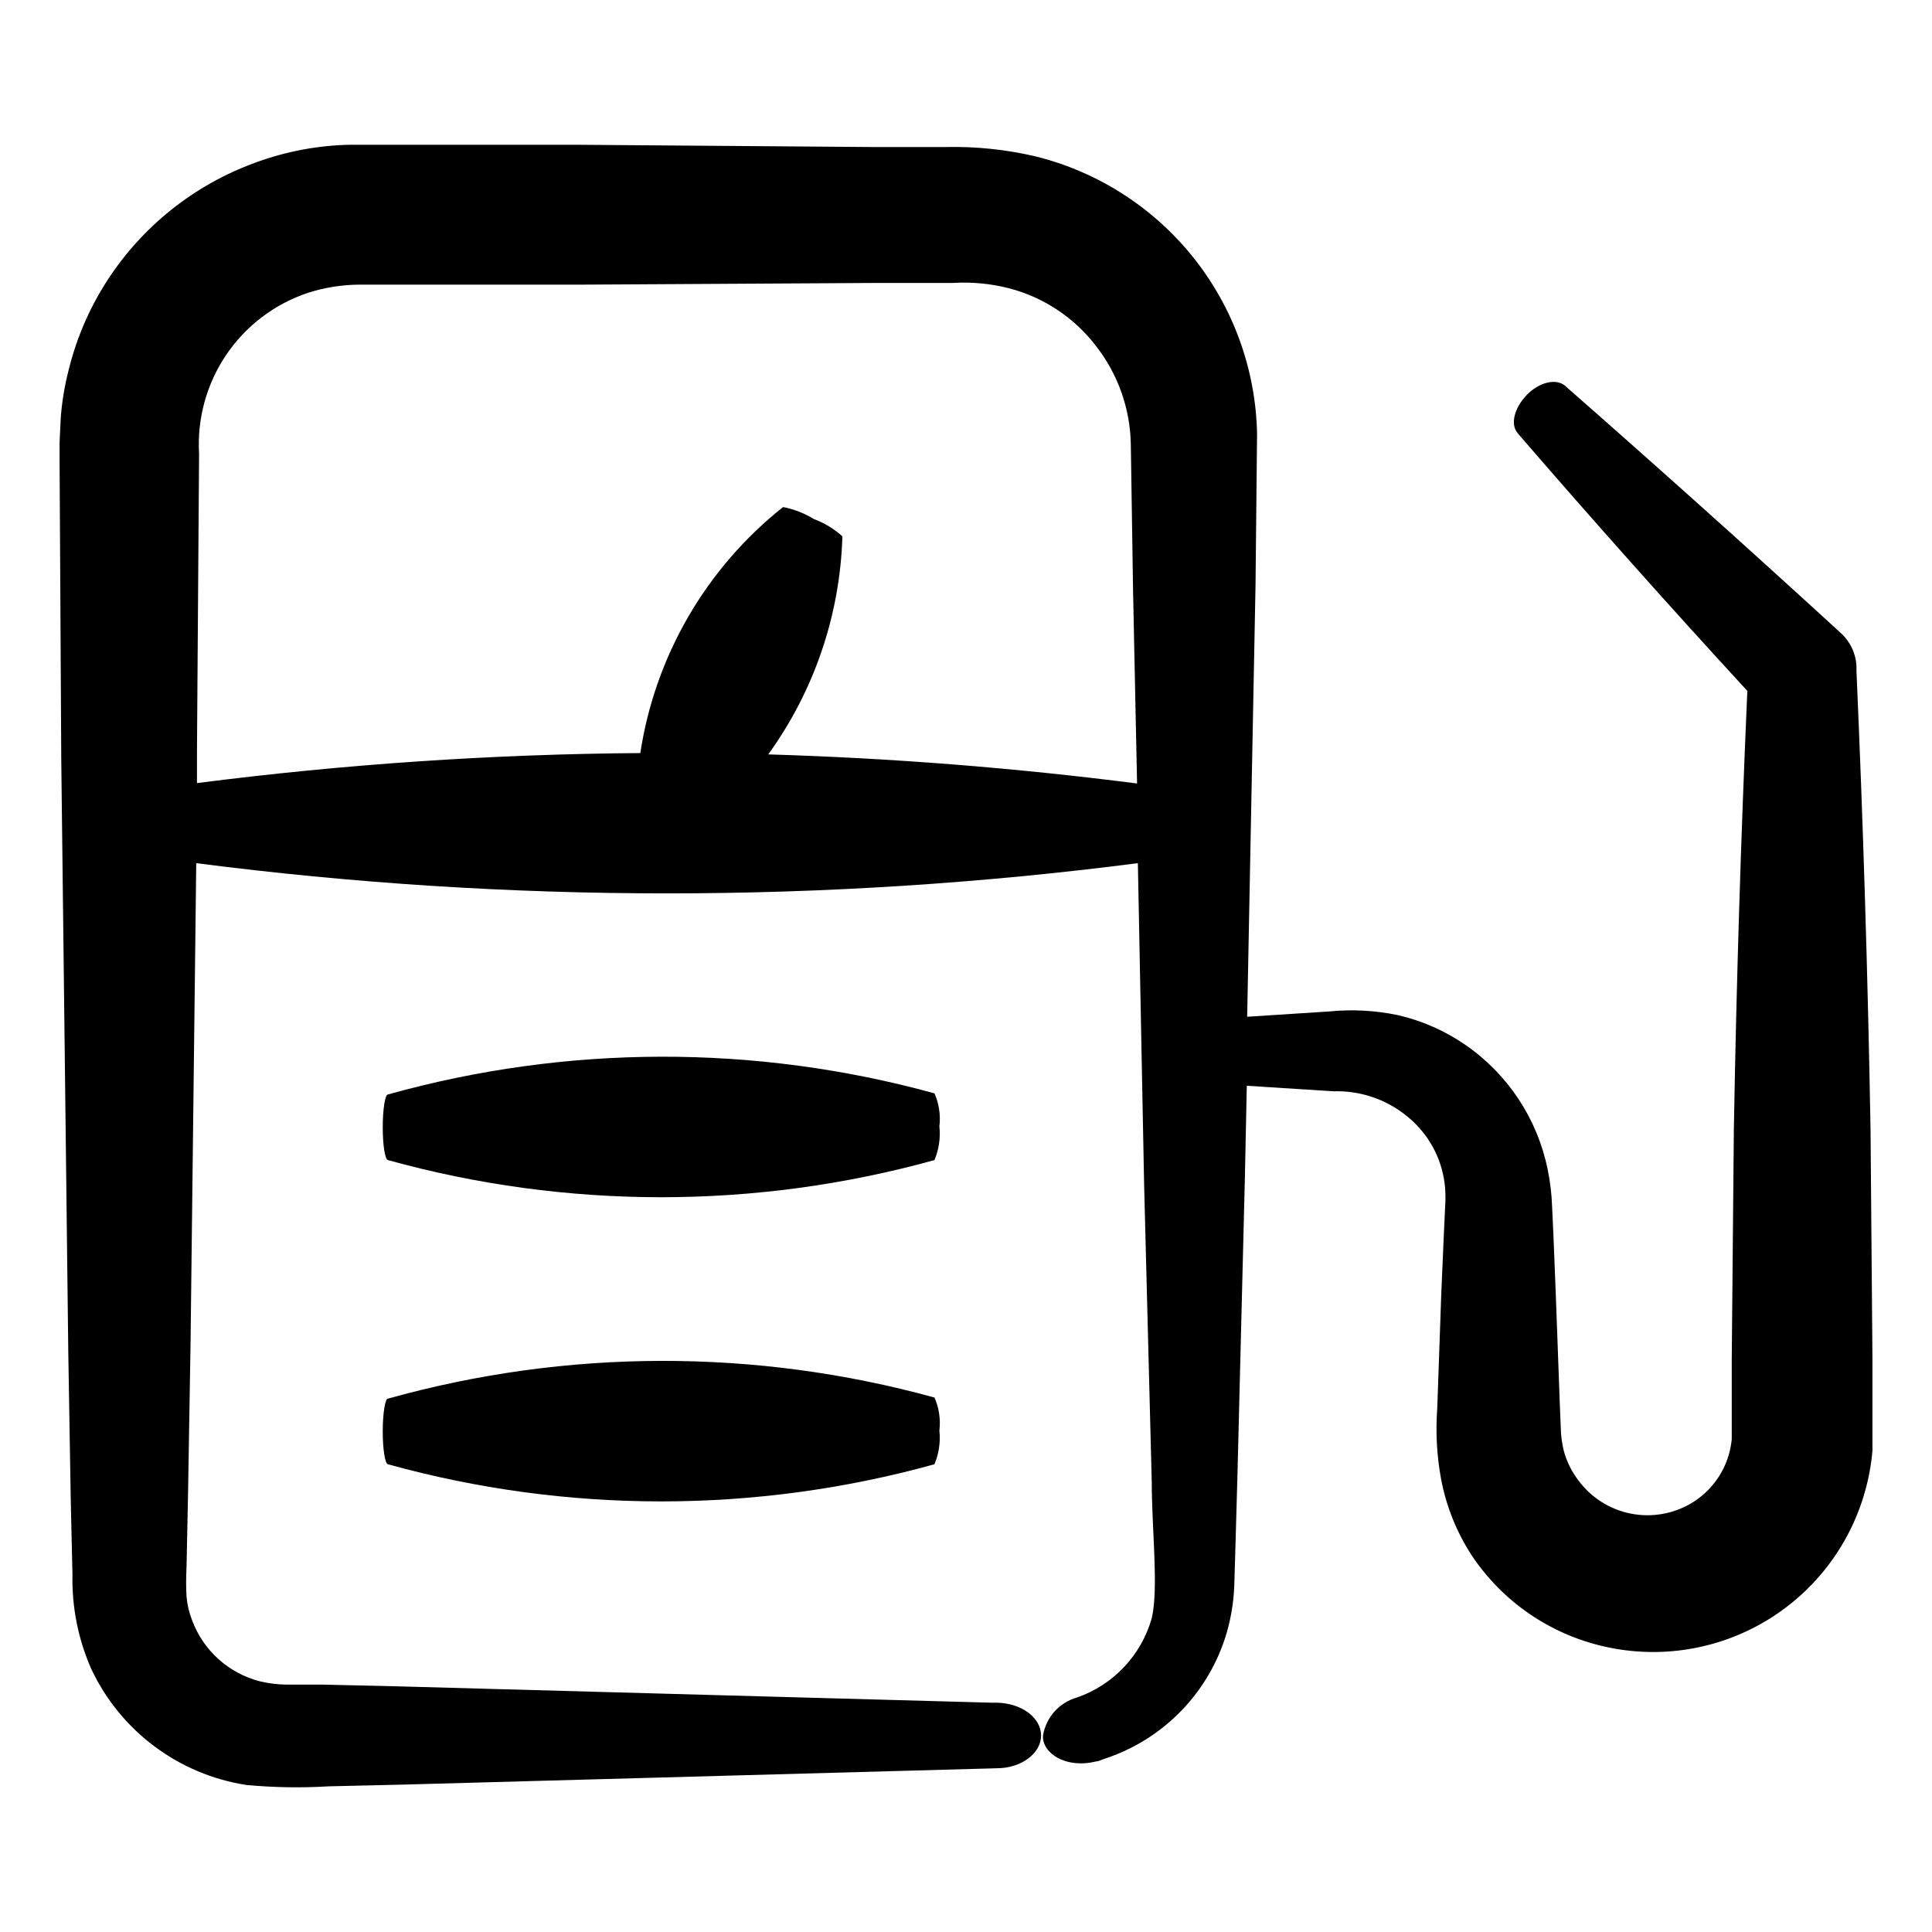 <?xml version="1.0" encoding="UTF-8"?>
<!-- Uploaded to: ICON Repo, www.iconrepo.com, Generator: ICON Repo Mixer Tools -->
<svg fill="#000000" width="800px" height="800px" version="1.1" viewBox="144 144 512 512" xmlns="http://www.w3.org/2000/svg">
 <g>
  <path d="m160.23 344.83 1.863 157.34 0.656 39.348 0.453 19.699c-0.195 8.664 1.523 17.266 5.039 25.188 7.758 16.391 23.141 27.863 41.059 30.633 7.289 0.68 14.613 0.797 21.918 0.352l19.648-0.453 157.29-4.332c6.551 0 11.738-3.981 11.738-8.664s-5.039-8.566-11.738-8.715h-1.613l-157.29-4.332-19.648-0.453h-9.824v-0.004c-2.309-0.039-4.606-0.324-6.852-0.855-8.312-2.113-15.055-8.18-18.035-16.223-0.777-1.984-1.27-4.074-1.461-6.195-0.145-2.602-0.145-5.211 0-7.812l0.402-19.648 0.656-39.348 1.512-127.61c82.836 10.68 166.7 10.68 249.54 0l1.664 85.395 2.016 78.594c0 12.543 1.863 28.062 0 36.125h-0.004c-2.781 9.828-10.195 17.672-19.848 21.008-4.688 1.34-8.18 5.266-8.969 10.078-0.301 4.586 5.996 8.867 14.055 6.852 0.707 0 1.41-0.453 2.117-0.656 15.738-5.102 27.926-17.668 32.547-33.555 1.133-3.953 1.789-8.031 1.965-12.141l0.301-10.078 0.555-19.648 1.965-78.645 0.504-24.336 22.922 1.461 0.004 0.004c7.652-0.25 15.098 2.496 20.754 7.66 5.121 4.617 8.289 11.012 8.867 17.883 0.133 1.797 0.133 3.598 0 5.391l-0.352 7.609-0.656 15.113-1.059 30.23 0.004-0.004c-0.48 6.316-0.141 12.668 1.008 18.895 1.359 7.199 4.113 14.062 8.109 20.203 8.199 12.305 20.836 20.965 35.266 24.184 14.547 3.285 29.801 0.867 42.621-6.75 12.82-7.621 22.234-19.863 26.301-34.211 1.02-3.57 1.695-7.231 2.016-10.934v-24.434l-0.504-60.711c-0.707-40.508-1.949-80.996-3.727-121.47v-1.359c-0.18-3.387-1.703-6.559-4.234-8.816-24.082-22.066-48.434-43.898-73.051-65.496-2.367-1.965-6.801-0.906-10.078 2.469-3.273 3.375-4.434 7.758-2.469 10.078l0.504 0.605c19.785 22.906 39.918 45.492 60.406 67.762-1.715 38.828-2.906 77.637-3.578 116.43l-0.555 60.859v21.059h0.004c-0.148 1.348-0.402 2.676-0.758 3.981-1.527 5.332-4.996 9.895-9.723 12.797-4.871 2.973-10.684 4.004-16.281 2.894-5.598-1.109-10.574-4.281-13.945-8.887-1.781-2.344-3.082-5.016-3.832-7.859-0.34-1.445-0.574-2.91-0.703-4.387l-0.301-7.203-1.109-30.23-0.605-15.113-0.352-7.609v0.004c-0.113-3.387-0.516-6.758-1.211-10.078-2.75-13.344-10.547-25.113-21.766-32.848-5.434-3.758-11.539-6.445-17.984-7.91-5.945-1.23-12.043-1.555-18.086-0.957l-21.766 1.41 2.215-114.46 0.406-40.051c-0.344-17.008-6.289-33.43-16.906-46.719-10.621-13.285-25.324-22.703-41.84-26.789-7.773-1.816-15.746-2.644-23.73-2.469h-19.648l-78.691-0.605h-59.453c-8.602 0.16-17.117 1.762-25.188 4.738-16.254 5.898-30.117 16.98-39.449 31.539-4.641 7.246-8.047 15.215-10.078 23.578-1.062 4.144-1.754 8.375-2.062 12.645l-0.301 6.398v5.039zm36.527-80.609c-0.543-9.289 1.988-18.5 7.207-26.207 5.219-7.703 12.832-13.473 21.66-16.418 4.367-1.395 8.918-2.125 13.504-2.164h59.148l78.695-0.453h19.648-0.004c4.965-0.297 9.945 0.18 14.762 1.41 9.105 2.356 17.172 7.676 22.926 15.113 5.883 7.445 9.176 16.609 9.371 26.098l0.605 39.297 1.055 50.734c-32.547-4.164-65.125-6.734-97.738-7.707 12.188-16.863 19.031-36.992 19.648-57.789-2.211-1.984-4.773-3.539-7.555-4.582-2.512-1.539-5.273-2.617-8.164-3.176-20.398 16.168-33.914 39.461-37.836 65.191-39.285 0.293-78.52 2.953-117.49 7.961v-8.516z"/>
  <path d="m391.64 433.75c-47.414-13.051-97.488-12.945-144.85 0.301-0.754 0-1.359 4.031-1.359 8.715 0 4.684 0.605 8.516 1.359 8.664v0.004c47.391 13.125 97.457 13.125 144.85 0 1.18-2.812 1.633-5.883 1.309-8.918 0.363-3.039-0.109-6.121-1.359-8.918z"/>
  <path d="m391.64 514.36c-47.414-13.051-97.488-12.945-144.85 0.301-0.754 0-1.359 4.031-1.359 8.715s0.605 8.516 1.359 8.664v0.004c47.391 13.125 97.457 13.125 144.85 0 1.18-2.812 1.633-5.883 1.309-8.918 0.363-3.039-0.109-6.121-1.359-8.918z"/>
 </g>
</svg>